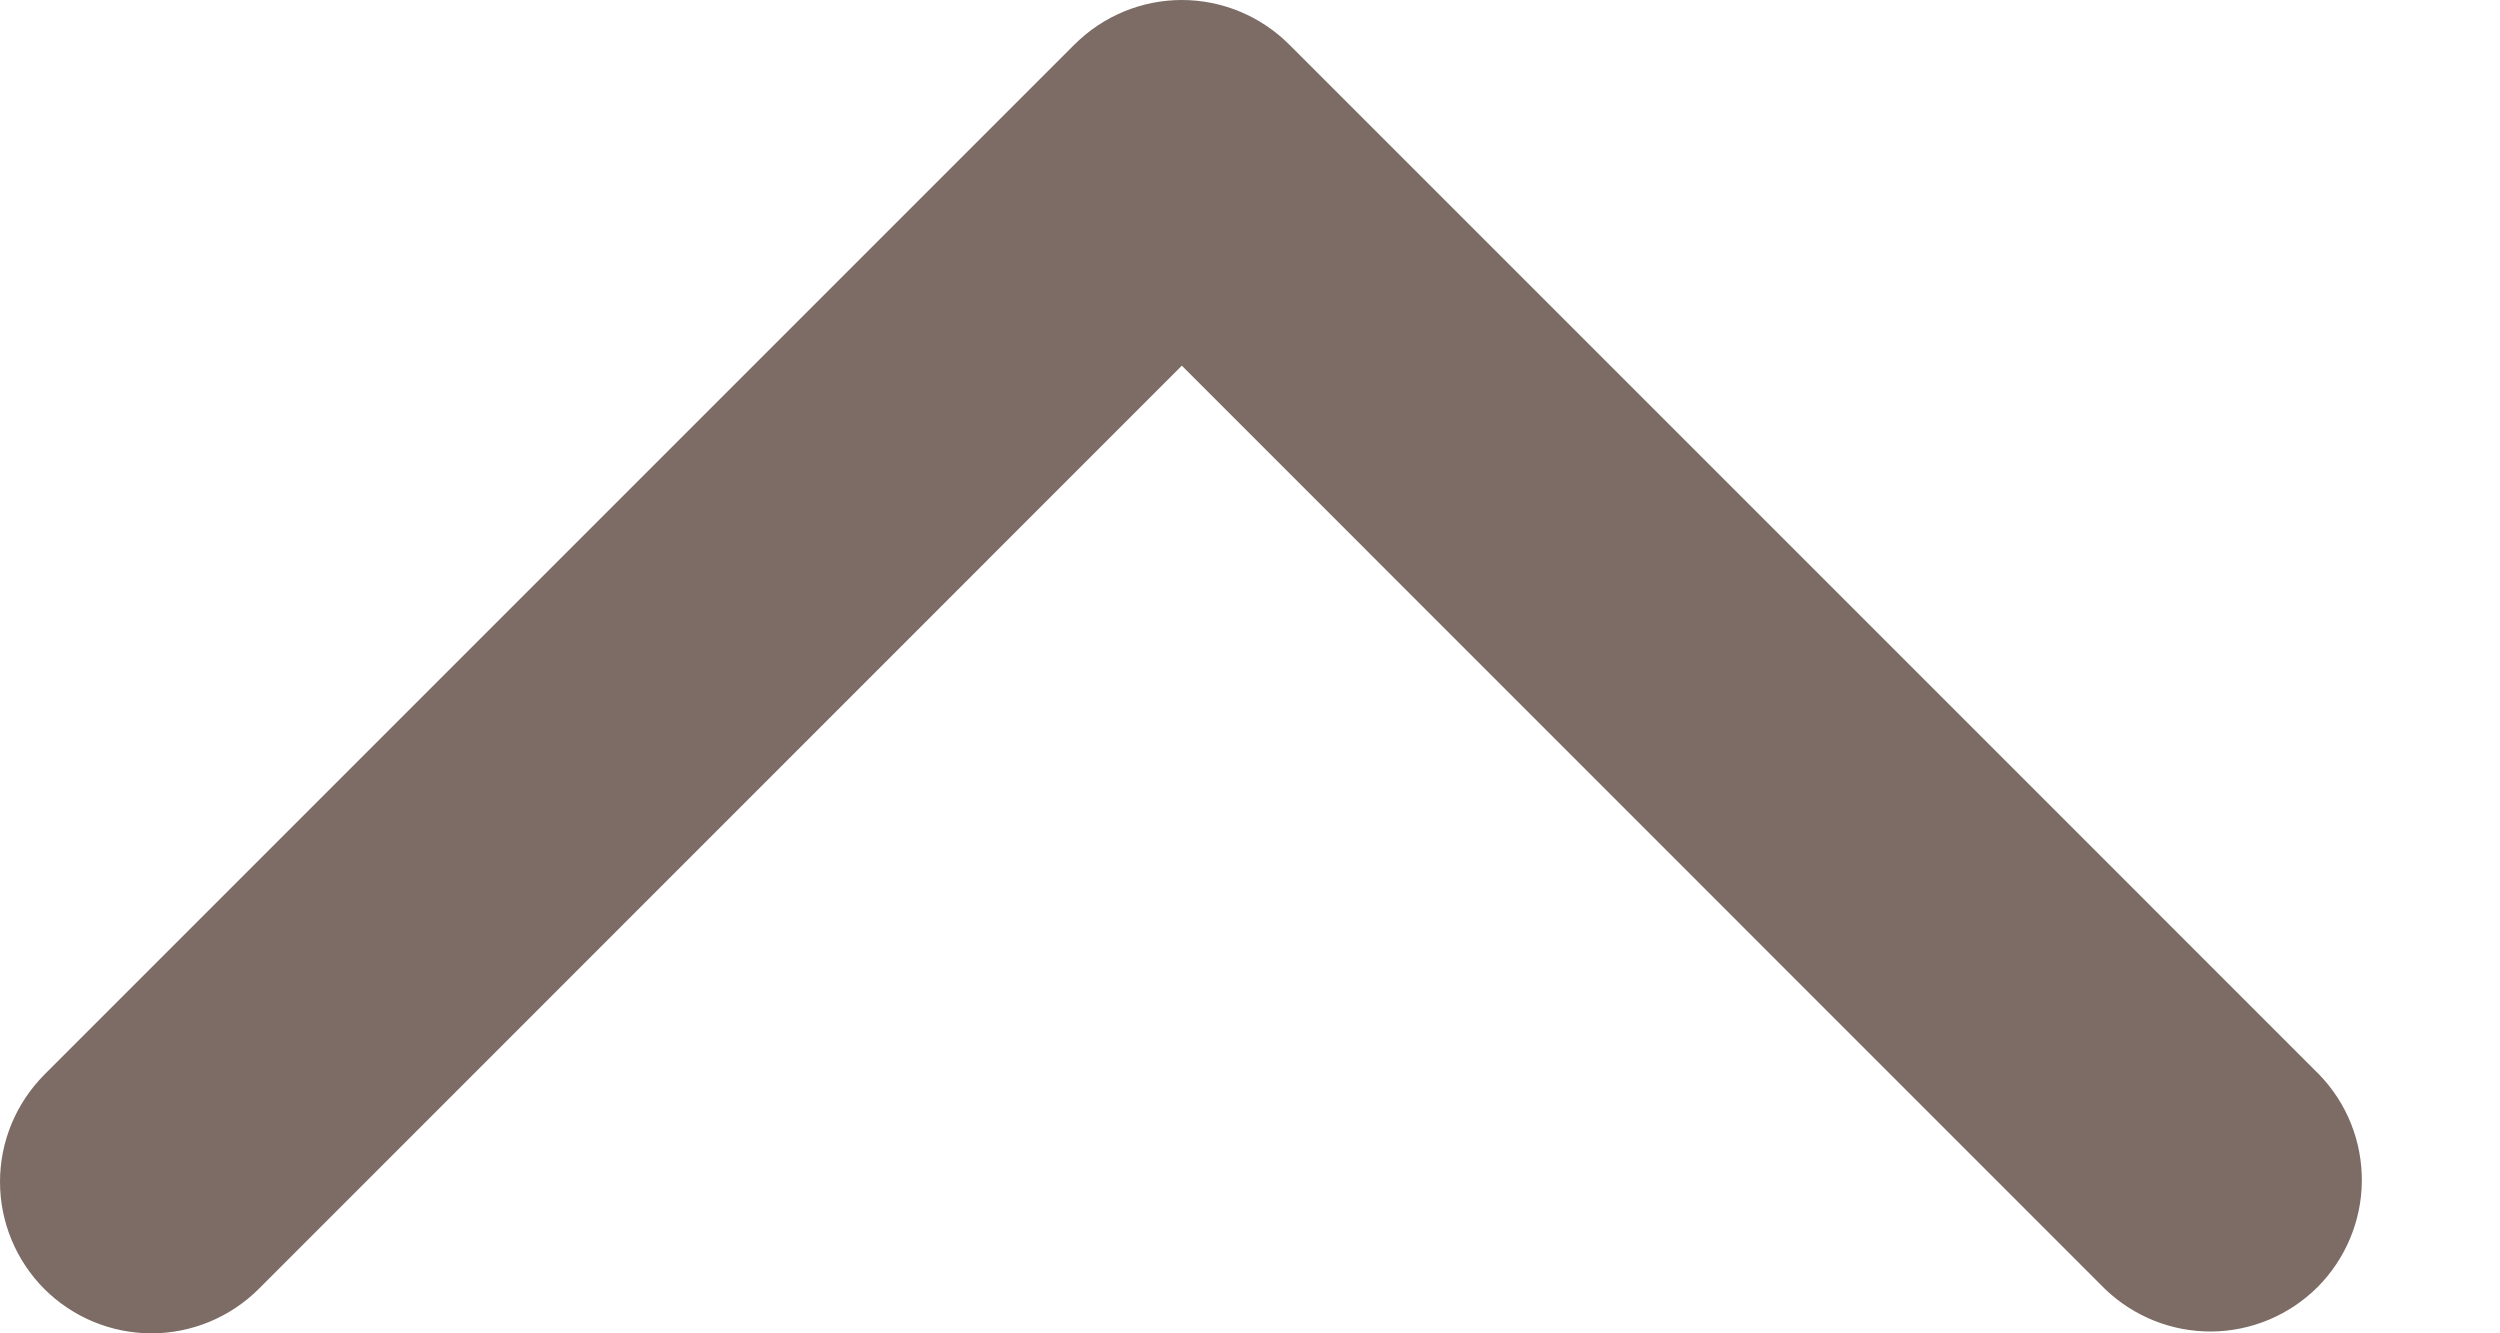 <?xml version="1.0" encoding="UTF-8"?> <svg xmlns="http://www.w3.org/2000/svg" width="15" height="8" viewBox="0 0 15 8" fill="none"><path fill-rule="evenodd" clip-rule="evenodd" d="M0.266 7.734C0.096 7.563 7.96429e-09 7.332 1.0839e-08 7.091C1.37137e-08 6.85 0.096 6.619 0.266 6.448L6.448 0.266C6.619 0.096 6.85 8.16853e-08 7.091 8.456e-08C7.332 8.74348e-08 7.563 0.096 7.734 0.266L13.916 6.448C14.082 6.62 14.173 6.849 14.171 7.088C14.169 7.326 14.073 7.554 13.905 7.723C13.736 7.891 13.508 7.987 13.27 7.989C13.031 7.991 12.802 7.899 12.63 7.734L7.091 2.194L1.552 7.734C1.381 7.904 1.15 8 0.909 8C0.668 8 0.437 7.904 0.266 7.734Z" fill="#7C6C65"></path></svg> 